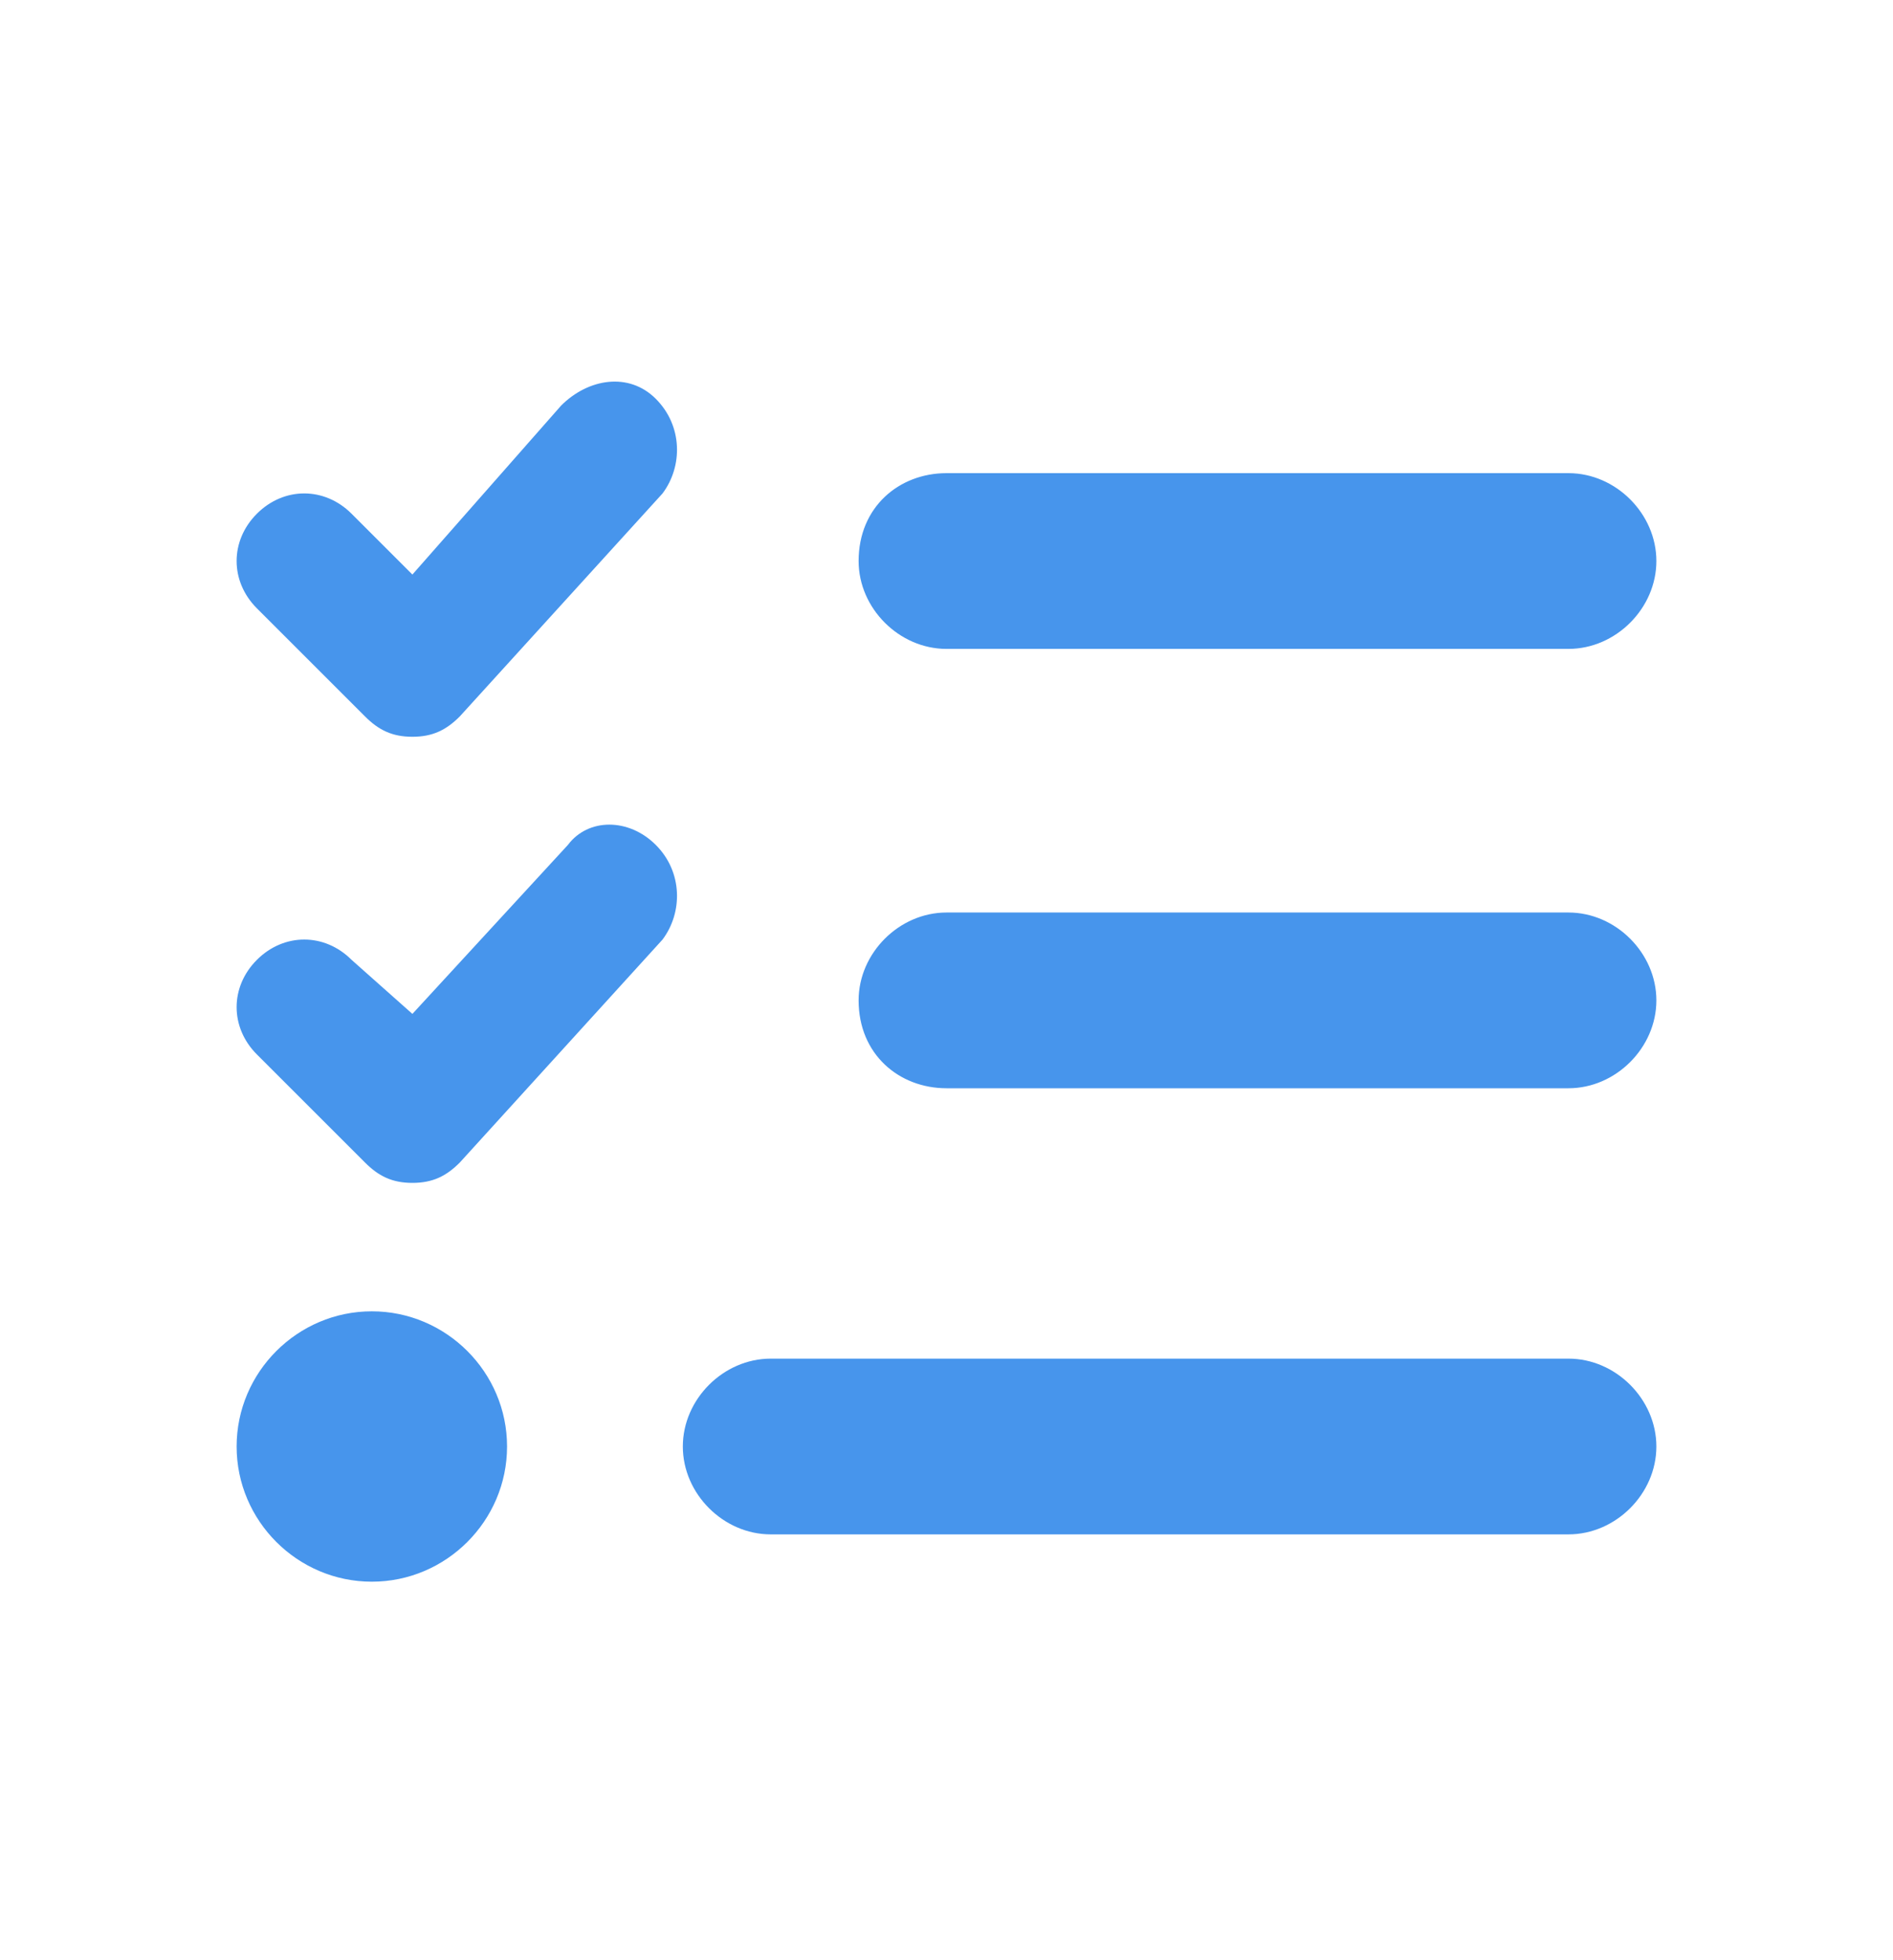 <?xml version="1.0" encoding="utf-8"?>
<!-- Generator: Adobe Illustrator 28.3.0, SVG Export Plug-In . SVG Version: 6.00 Build 0)  -->
<svg version="1.1" id="Layer_1" xmlns="http://www.w3.org/2000/svg" xmlns:xlink="http://www.w3.org/1999/xlink" x="0px" y="0px"
	 viewBox="0 0 28 29" style="enable-background:new 0 0 28 29;" xml:space="preserve">
<style type="text/css">
	.st0{fill:#4795EC;}
</style>
<path class="st0" d="M9.7,5.9c0.4,0.4,0.4,1,0.1,1.4l-3,3.3c-0.2,0.2-0.4,0.3-0.7,0.3s-0.5-0.1-0.7-0.3L3.8,9c-0.4-0.4-0.4-1,0-1.4
	s1-0.4,1.4,0l0.9,0.9L8.3,6C8.7,5.6,9.3,5.5,9.7,5.9L9.7,5.9z M9.7,12.5c0.4,0.4,0.4,1,0.1,1.4l-3,3.3c-0.2,0.2-0.4,0.3-0.7,0.3
	c-0.3,0-0.5-0.1-0.7-0.3l-1.6-1.6c-0.4-0.4-0.4-1,0-1.4s1-0.4,1.4,0L6.1,15l2.3-2.5C8.7,12.1,9.3,12.1,9.7,12.5L9.7,12.5z M12.7,8.3
	C12.7,7.5,13.3,7,14,7h9.2c0.7,0,1.3,0.6,1.3,1.3s-0.6,1.3-1.3,1.3H14C13.3,9.6,12.7,9,12.7,8.3z M12.7,14.8c0-0.7,0.6-1.3,1.3-1.3
	h9.2c0.7,0,1.3,0.6,1.3,1.3s-0.6,1.3-1.3,1.3H14C13.3,16.1,12.7,15.6,12.7,14.8z M10.1,21.4c0-0.7,0.6-1.3,1.3-1.3h11.8
	c0.7,0,1.3,0.6,1.3,1.3s-0.6,1.3-1.3,1.3H11.4C10.7,22.7,10.1,22.1,10.1,21.4z M5.5,19.4c1.1,0,2,0.9,2,2s-0.9,2-2,2s-2-0.9-2-2
	S4.4,19.4,5.5,19.4z"/>
</svg>
